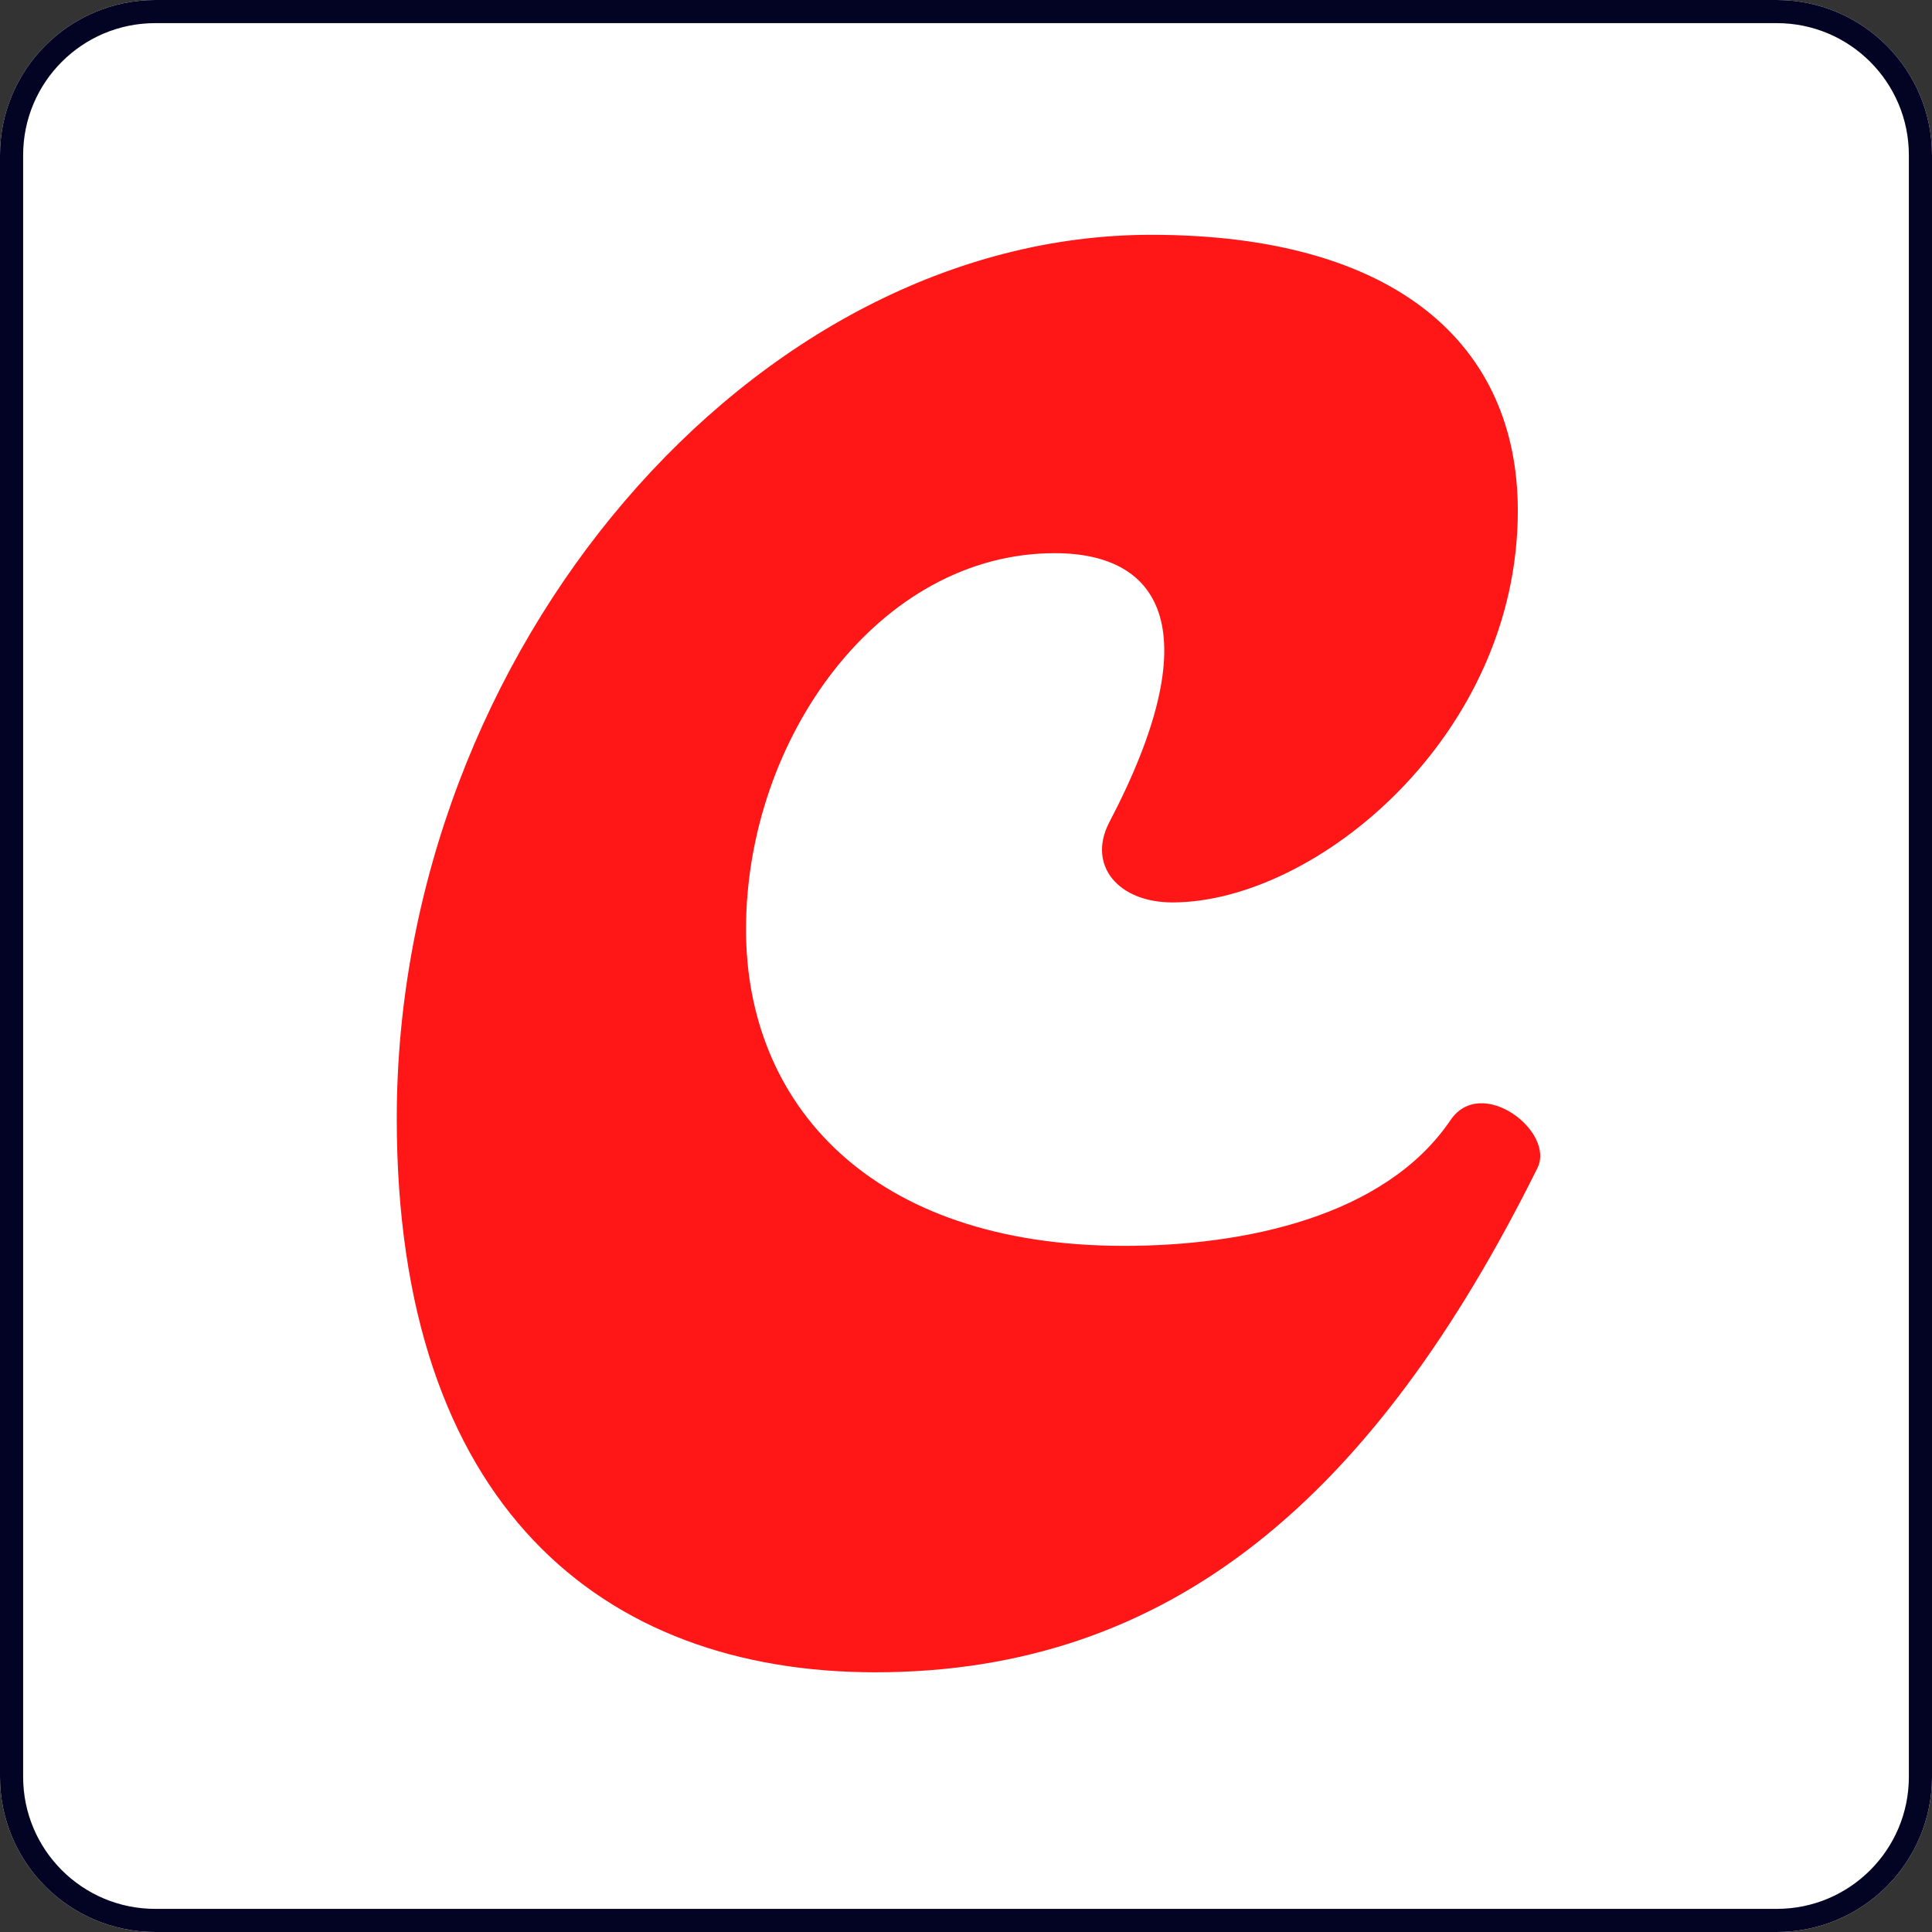 <?xml version="1.0" encoding="UTF-8"?>
<svg data-bbox="0 0 167 167" xmlns="http://www.w3.org/2000/svg" viewBox="0 0 167 167" height="167" width="167" data-type="ugc">
    <rect x="0" y="0" width="167" height="167" fill="#333333" stroke="none"/>
    <g>
        <g clip-path="url(#861ffe27-cdb2-4ab8-b587-0b8dfab918c5)">
            <path fill="#ffffff" d="M167 13.414v140.172c0 7.408-6.006 13.414-13.414 13.414H13.414C6.006 167 0 160.994 0 153.586V13.414C0 6.006 6.006 0 13.414 0h140.172C160.994 0 167 6.006 167 13.414z"/>
            <path fill="#FF1616" d="M75.659 144.551c25.684 0 43.197-15.344 57.207-43.531 1.668-3.169-4.837-8.172-7.505-4.17-5.671 8.34-17.846 10.842-28.187 10.842-22.016 0-32.69-12.343-32.69-27.353 0-16.512 11.508-32.523 26.686-32.523 9.34 0 13.342 6.838 4.67 23.35-1.835 3.669.834 6.838 5.503 6.838 12.343 0 29.855-14.344 29.855-33.858 0-14.343-10.507-23.85-31.69-23.85-34.357 0-65.212 35.859-65.212 76.388 0 33.357 17.679 47.867 41.363 47.867Z"/>
        </g>
        <path stroke-width="2" stroke="#030323" d="M166 13.414v140.172c0 6.856-5.558 12.414-12.414 12.414H13.414C6.558 166 1 160.442 1 153.586V13.414C1 6.558 6.558 1 13.414 1h140.172C160.442 1 166 6.558 166 13.414z" fill="none"/>
        <defs fill="none">
            <clipPath id="861ffe27-cdb2-4ab8-b587-0b8dfab918c5">
                <path fill="#ffffff" d="M167 13.414v140.172c0 7.408-6.006 13.414-13.414 13.414H13.414C6.006 167 0 160.994 0 153.586V13.414C0 6.006 6.006 0 13.414 0h140.172C160.994 0 167 6.006 167 13.414z"/>
            </clipPath>
        </defs>
    </g>
</svg>
